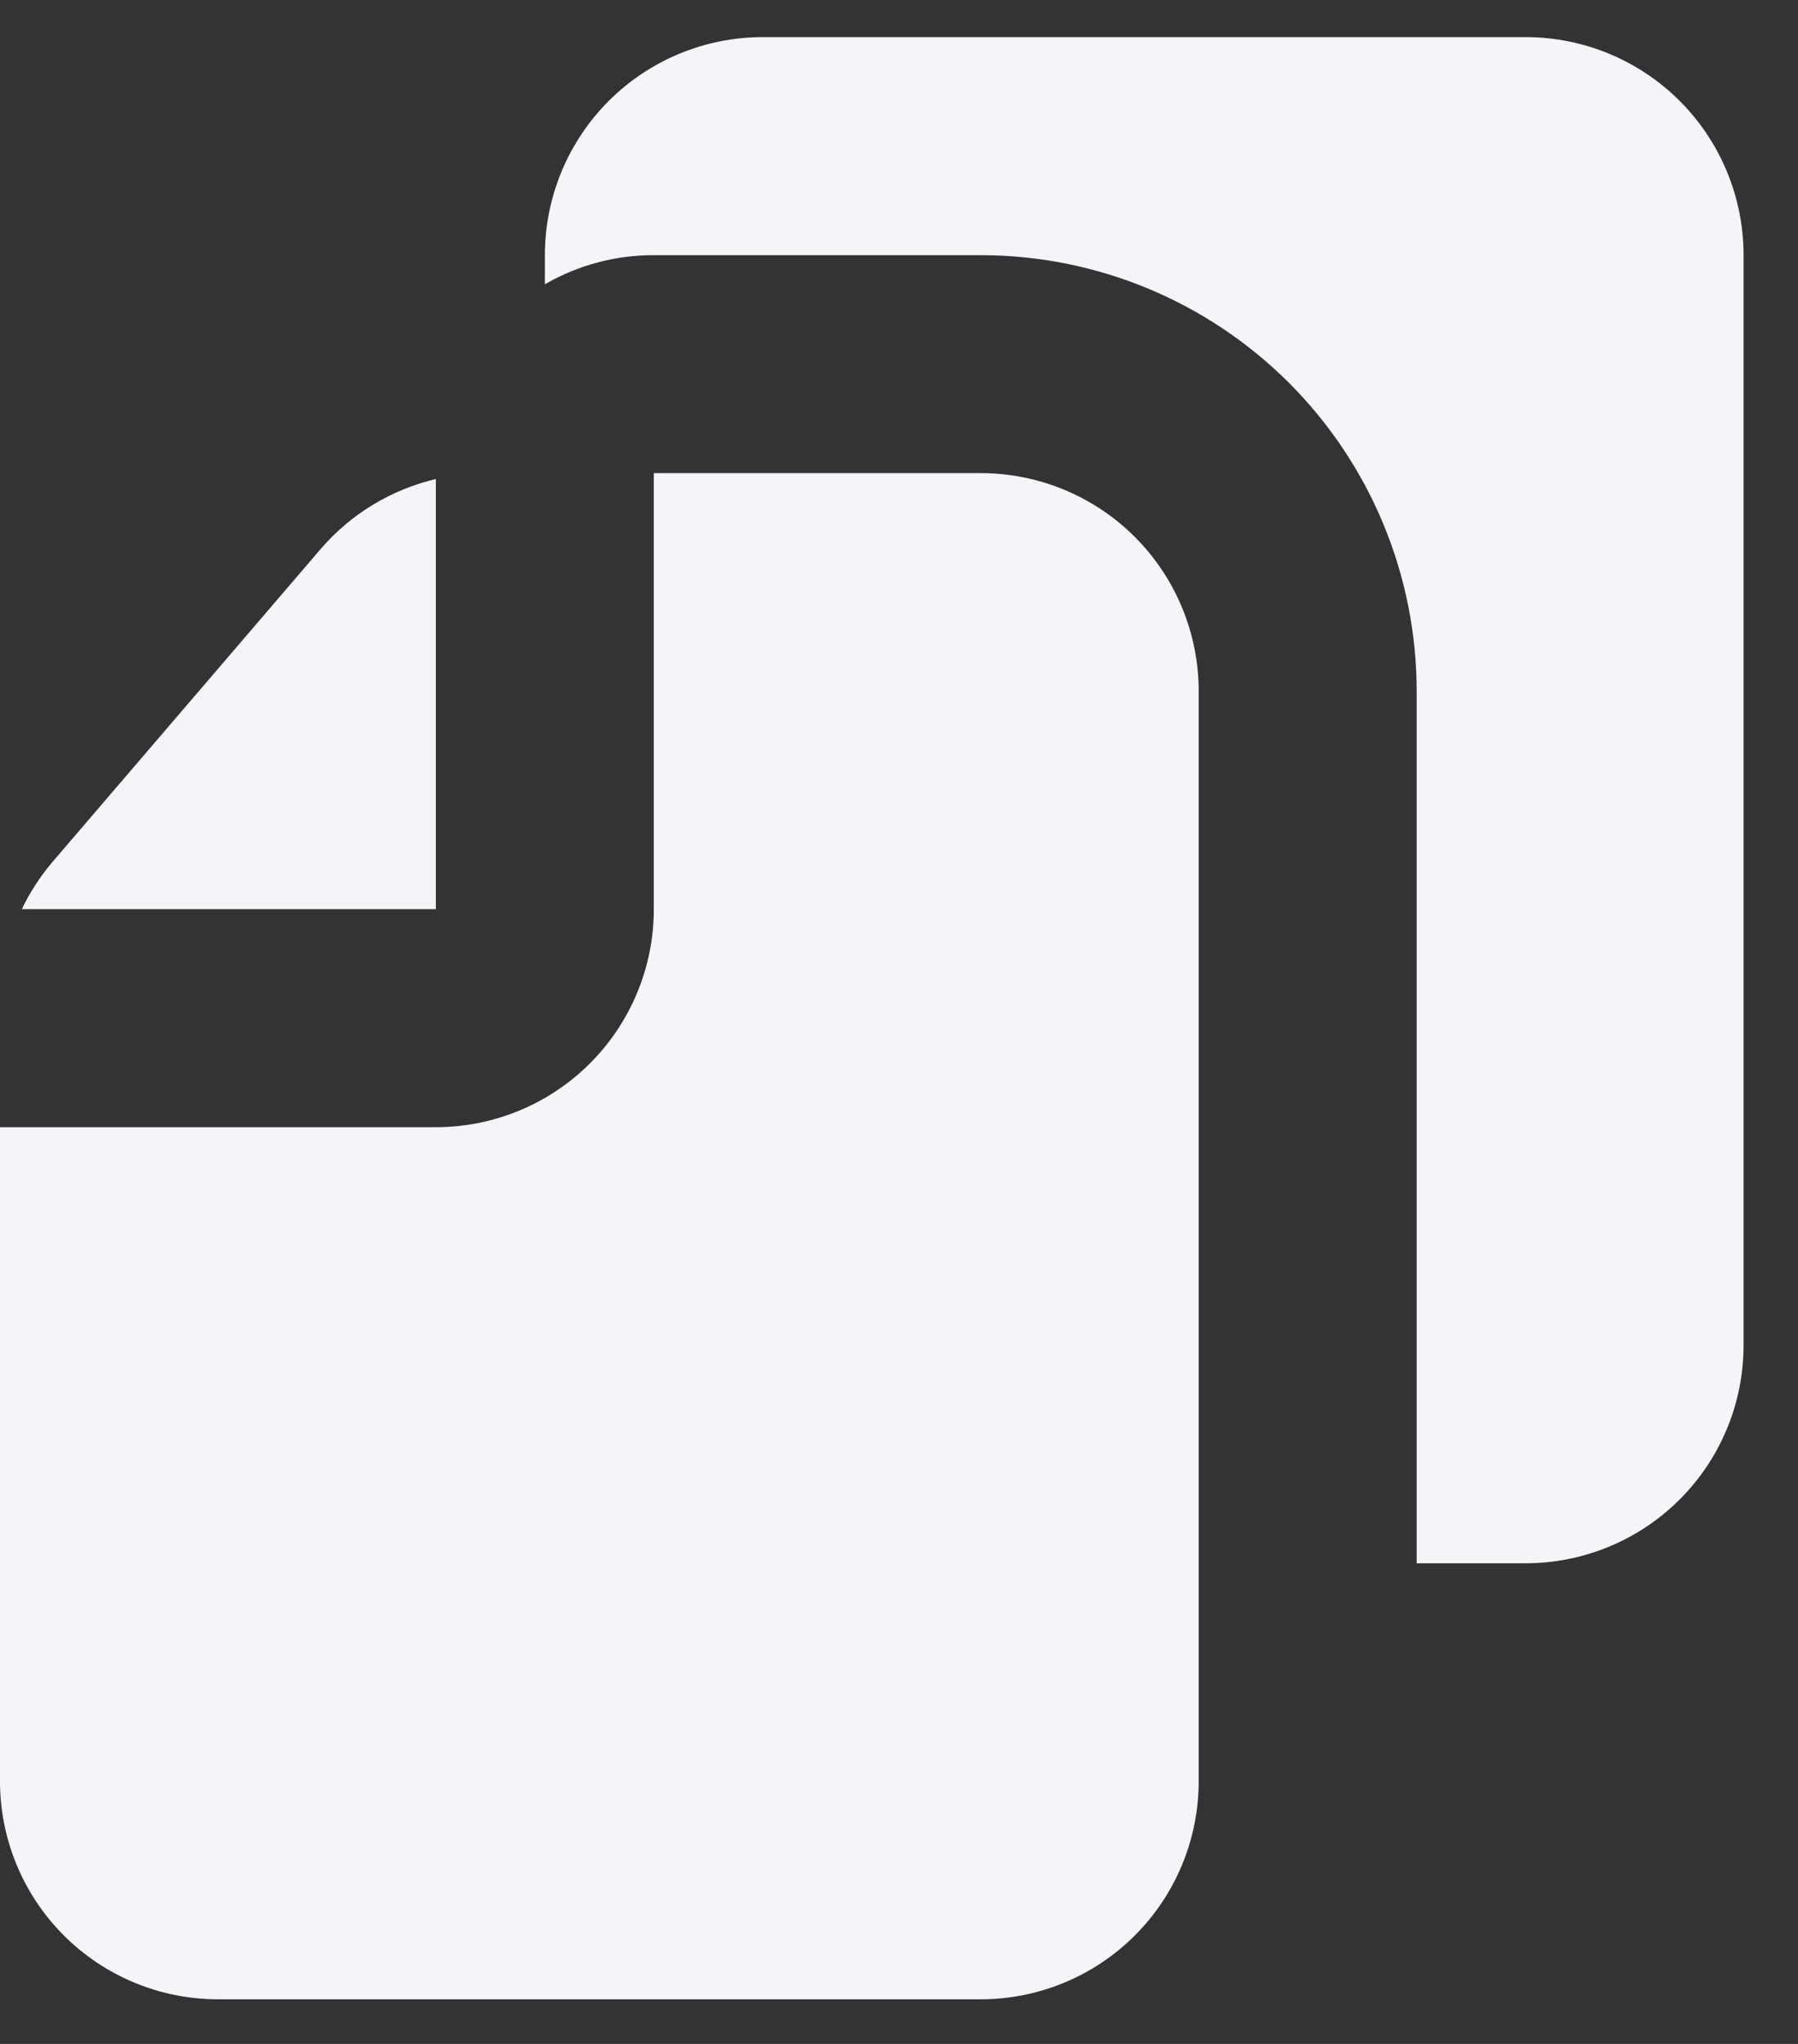 <svg width="22" height="25" viewBox="0 0 22 25" fill="none" xmlns="http://www.w3.org/2000/svg">
<rect x="0" y="0" width="22" height="25" fill="#333333" stroke="none"/>
<path fill-rule="evenodd" clip-rule="evenodd" d="M18.667 0.454C19.374 0.454 20.053 0.735 20.553 1.235C21.053 1.735 21.334 2.414 21.334 3.121V16.454C21.334 17.162 21.053 17.84 20.553 18.34C20.053 18.84 19.374 19.121 18.667 19.121H17.334V8.454C17.334 7.04 16.772 5.683 15.772 4.683C14.771 3.683 13.415 3.121 12 3.121H8C7.532 3.12 7.072 3.243 6.667 3.477V3.121C6.667 2.414 6.948 1.735 7.448 1.235C7.948 0.735 8.626 0.454 9.334 0.454H18.667Z" fill="#F4F5F8"/>
<path fill-rule="evenodd" clip-rule="evenodd" d="M5.333 5.859V11.12H0.267C0.366 10.913 0.492 10.72 0.641 10.544L3.921 6.718C4.289 6.289 4.784 5.989 5.333 5.859ZM8 5.787V11.12C8 11.828 7.719 12.506 7.219 13.006C6.719 13.506 6.041 13.787 5.333 13.787H0V21.787C0 22.495 0.281 23.173 0.781 23.673C1.281 24.173 1.959 24.454 2.667 24.454H12C12.707 24.454 13.386 24.173 13.886 23.673C14.386 23.173 14.667 22.495 14.667 21.787V8.454C14.667 7.747 14.386 7.068 13.886 6.568C13.386 6.068 12.707 5.787 12 5.787H8Z" fill="#F4F5F8"/>
</svg>
